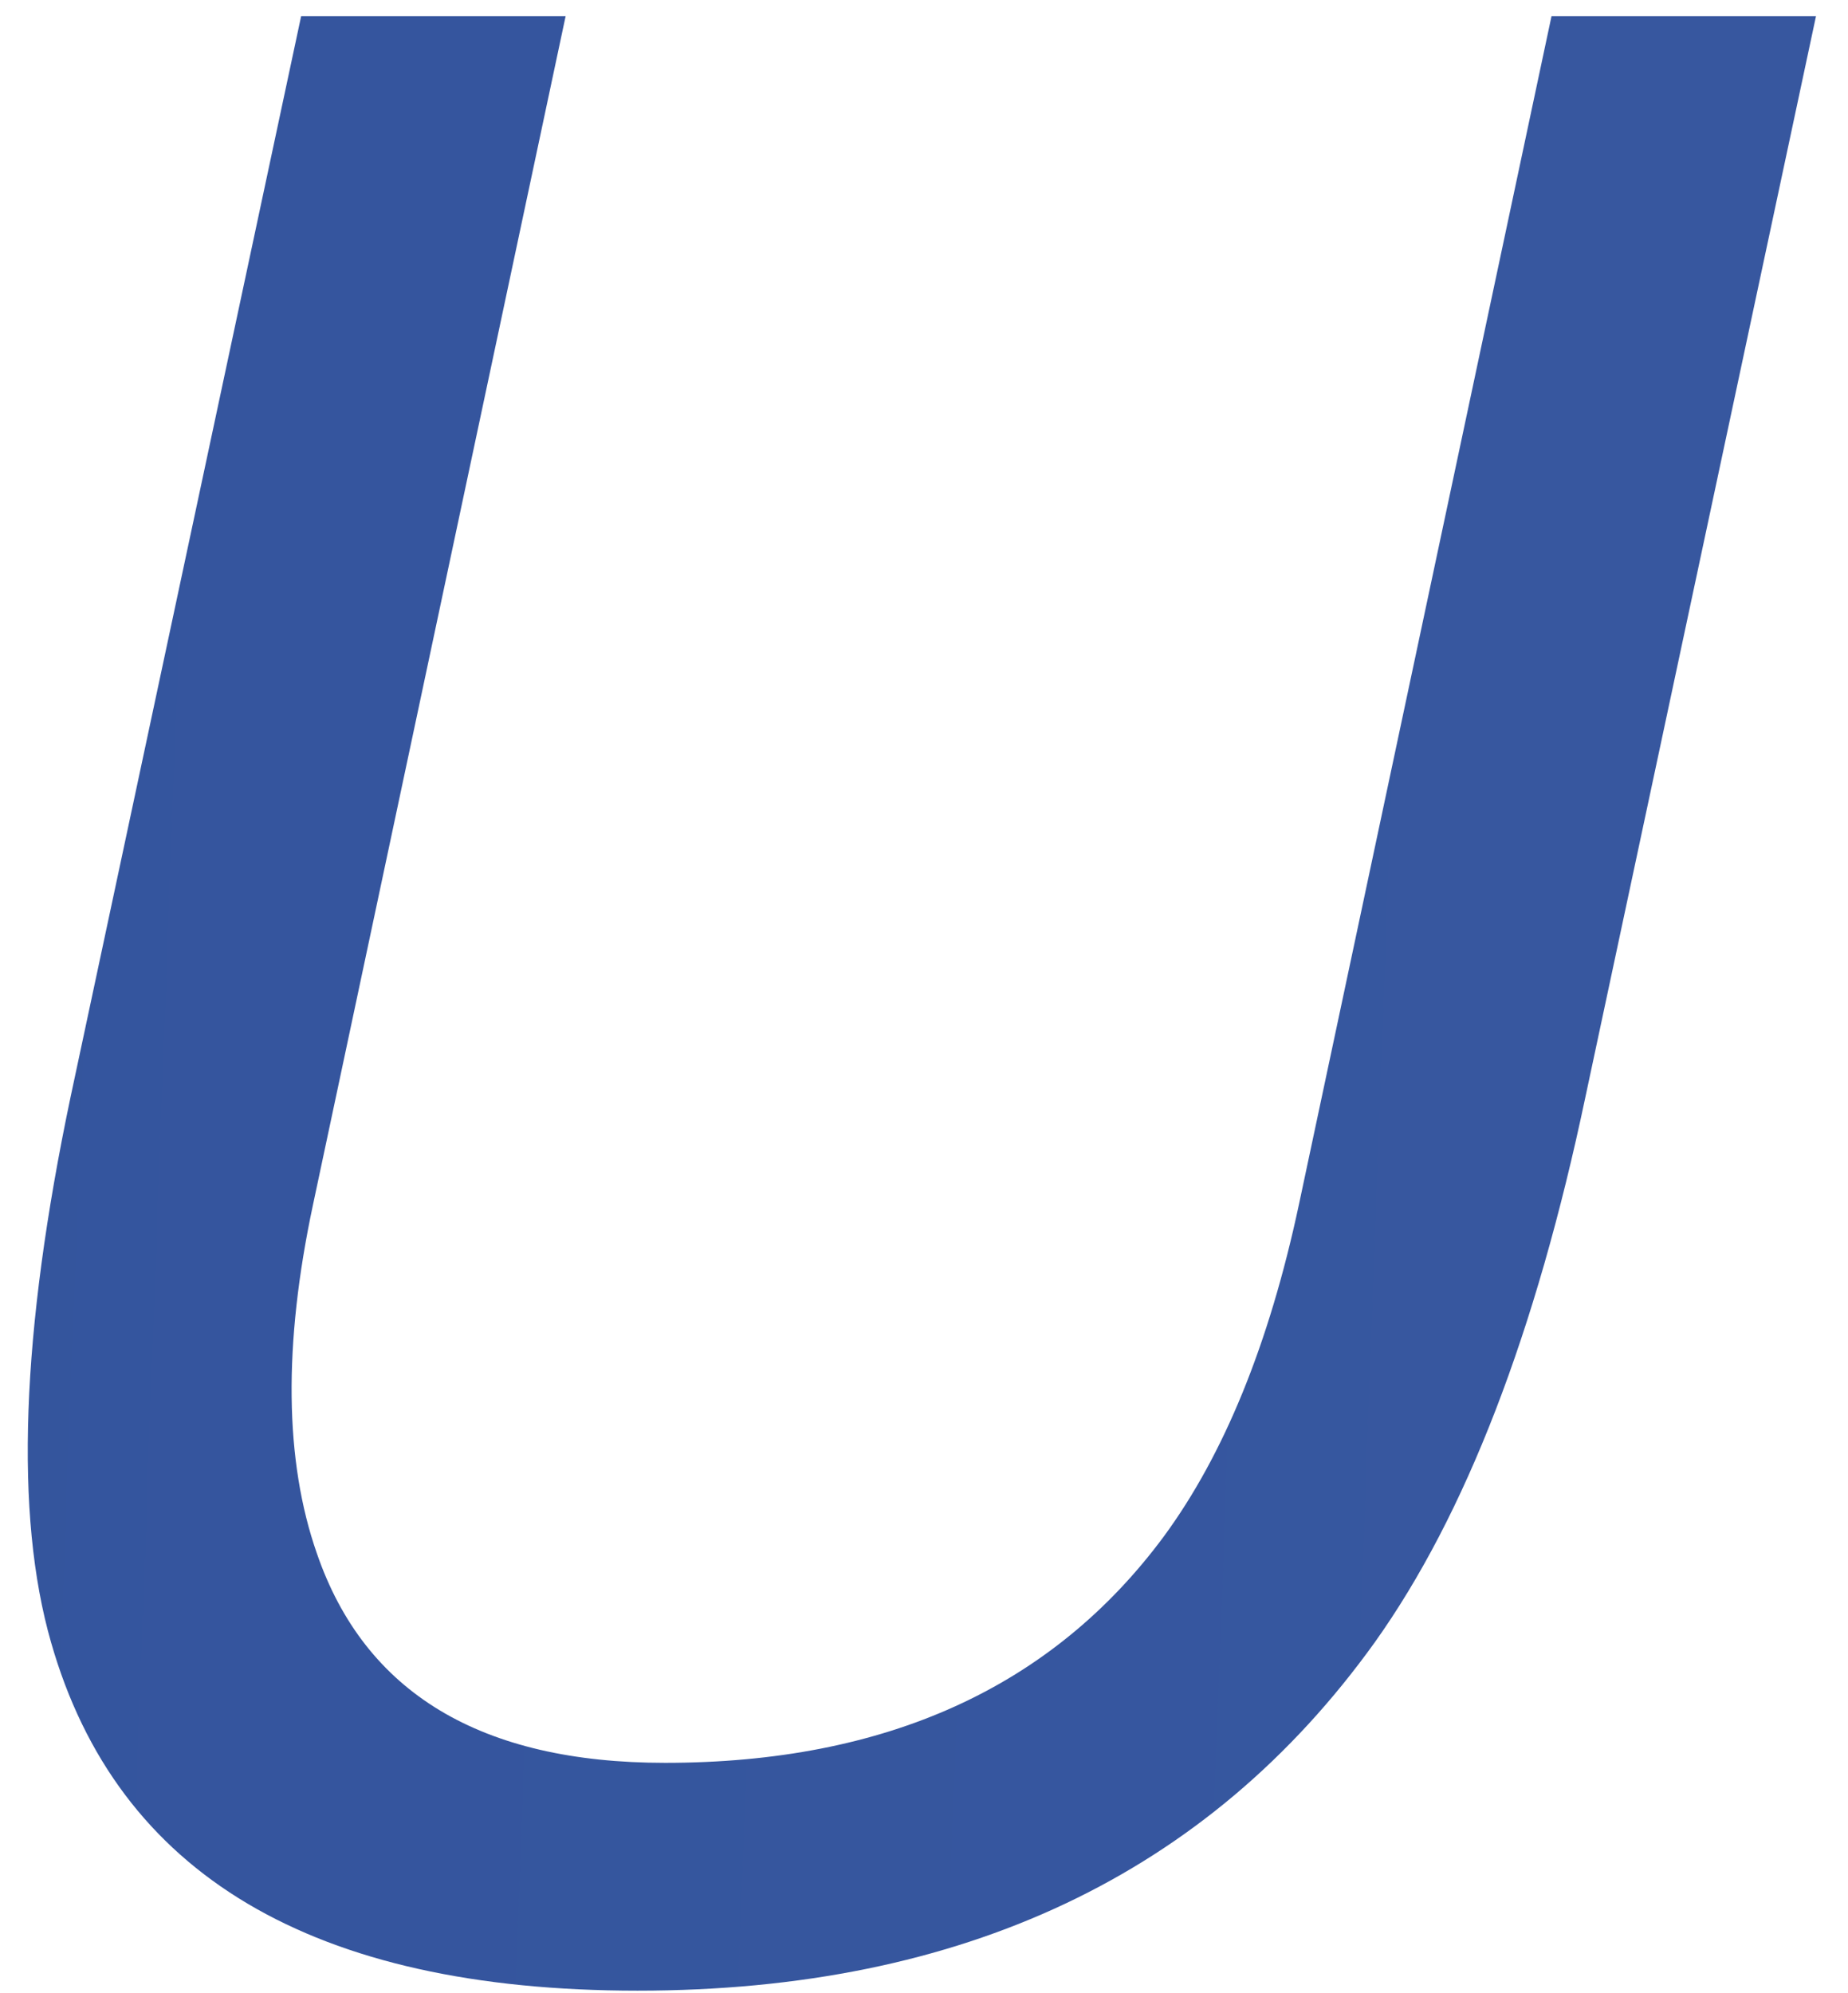 <svg width="51" height="55" fill="none" xmlns="http://www.w3.org/2000/svg"><path d="M15.61.445L8.636 33.254c-.819 3.854-.783 7.058.108 9.611 1.325 3.854 4.53 5.782 9.612 5.782 6.094 0 10.683-2.084 13.766-6.252 1.662-2.264 2.903-5.311 3.722-9.141L42.818.445h7.299l-6.36 29.81c-1.373 6.528-3.312 11.55-5.817 15.067-4.601 6.408-11.382 9.612-20.343 9.612S3.24 51.73 1.409 45.322c-1.011-3.517-.83-8.54.542-15.067L8.311.445h7.299z" fill="url(#paint0_linear_916_77)"/><defs><linearGradient id="paint0_linear_916_77" x1="-356.016" y1="1.524" x2="1054.48" y2="53.524" gradientUnits="userSpaceOnUse"><stop stop-color="#1F428F"/><stop offset="1" stop-color="#738CC8"/></linearGradient></defs></svg>